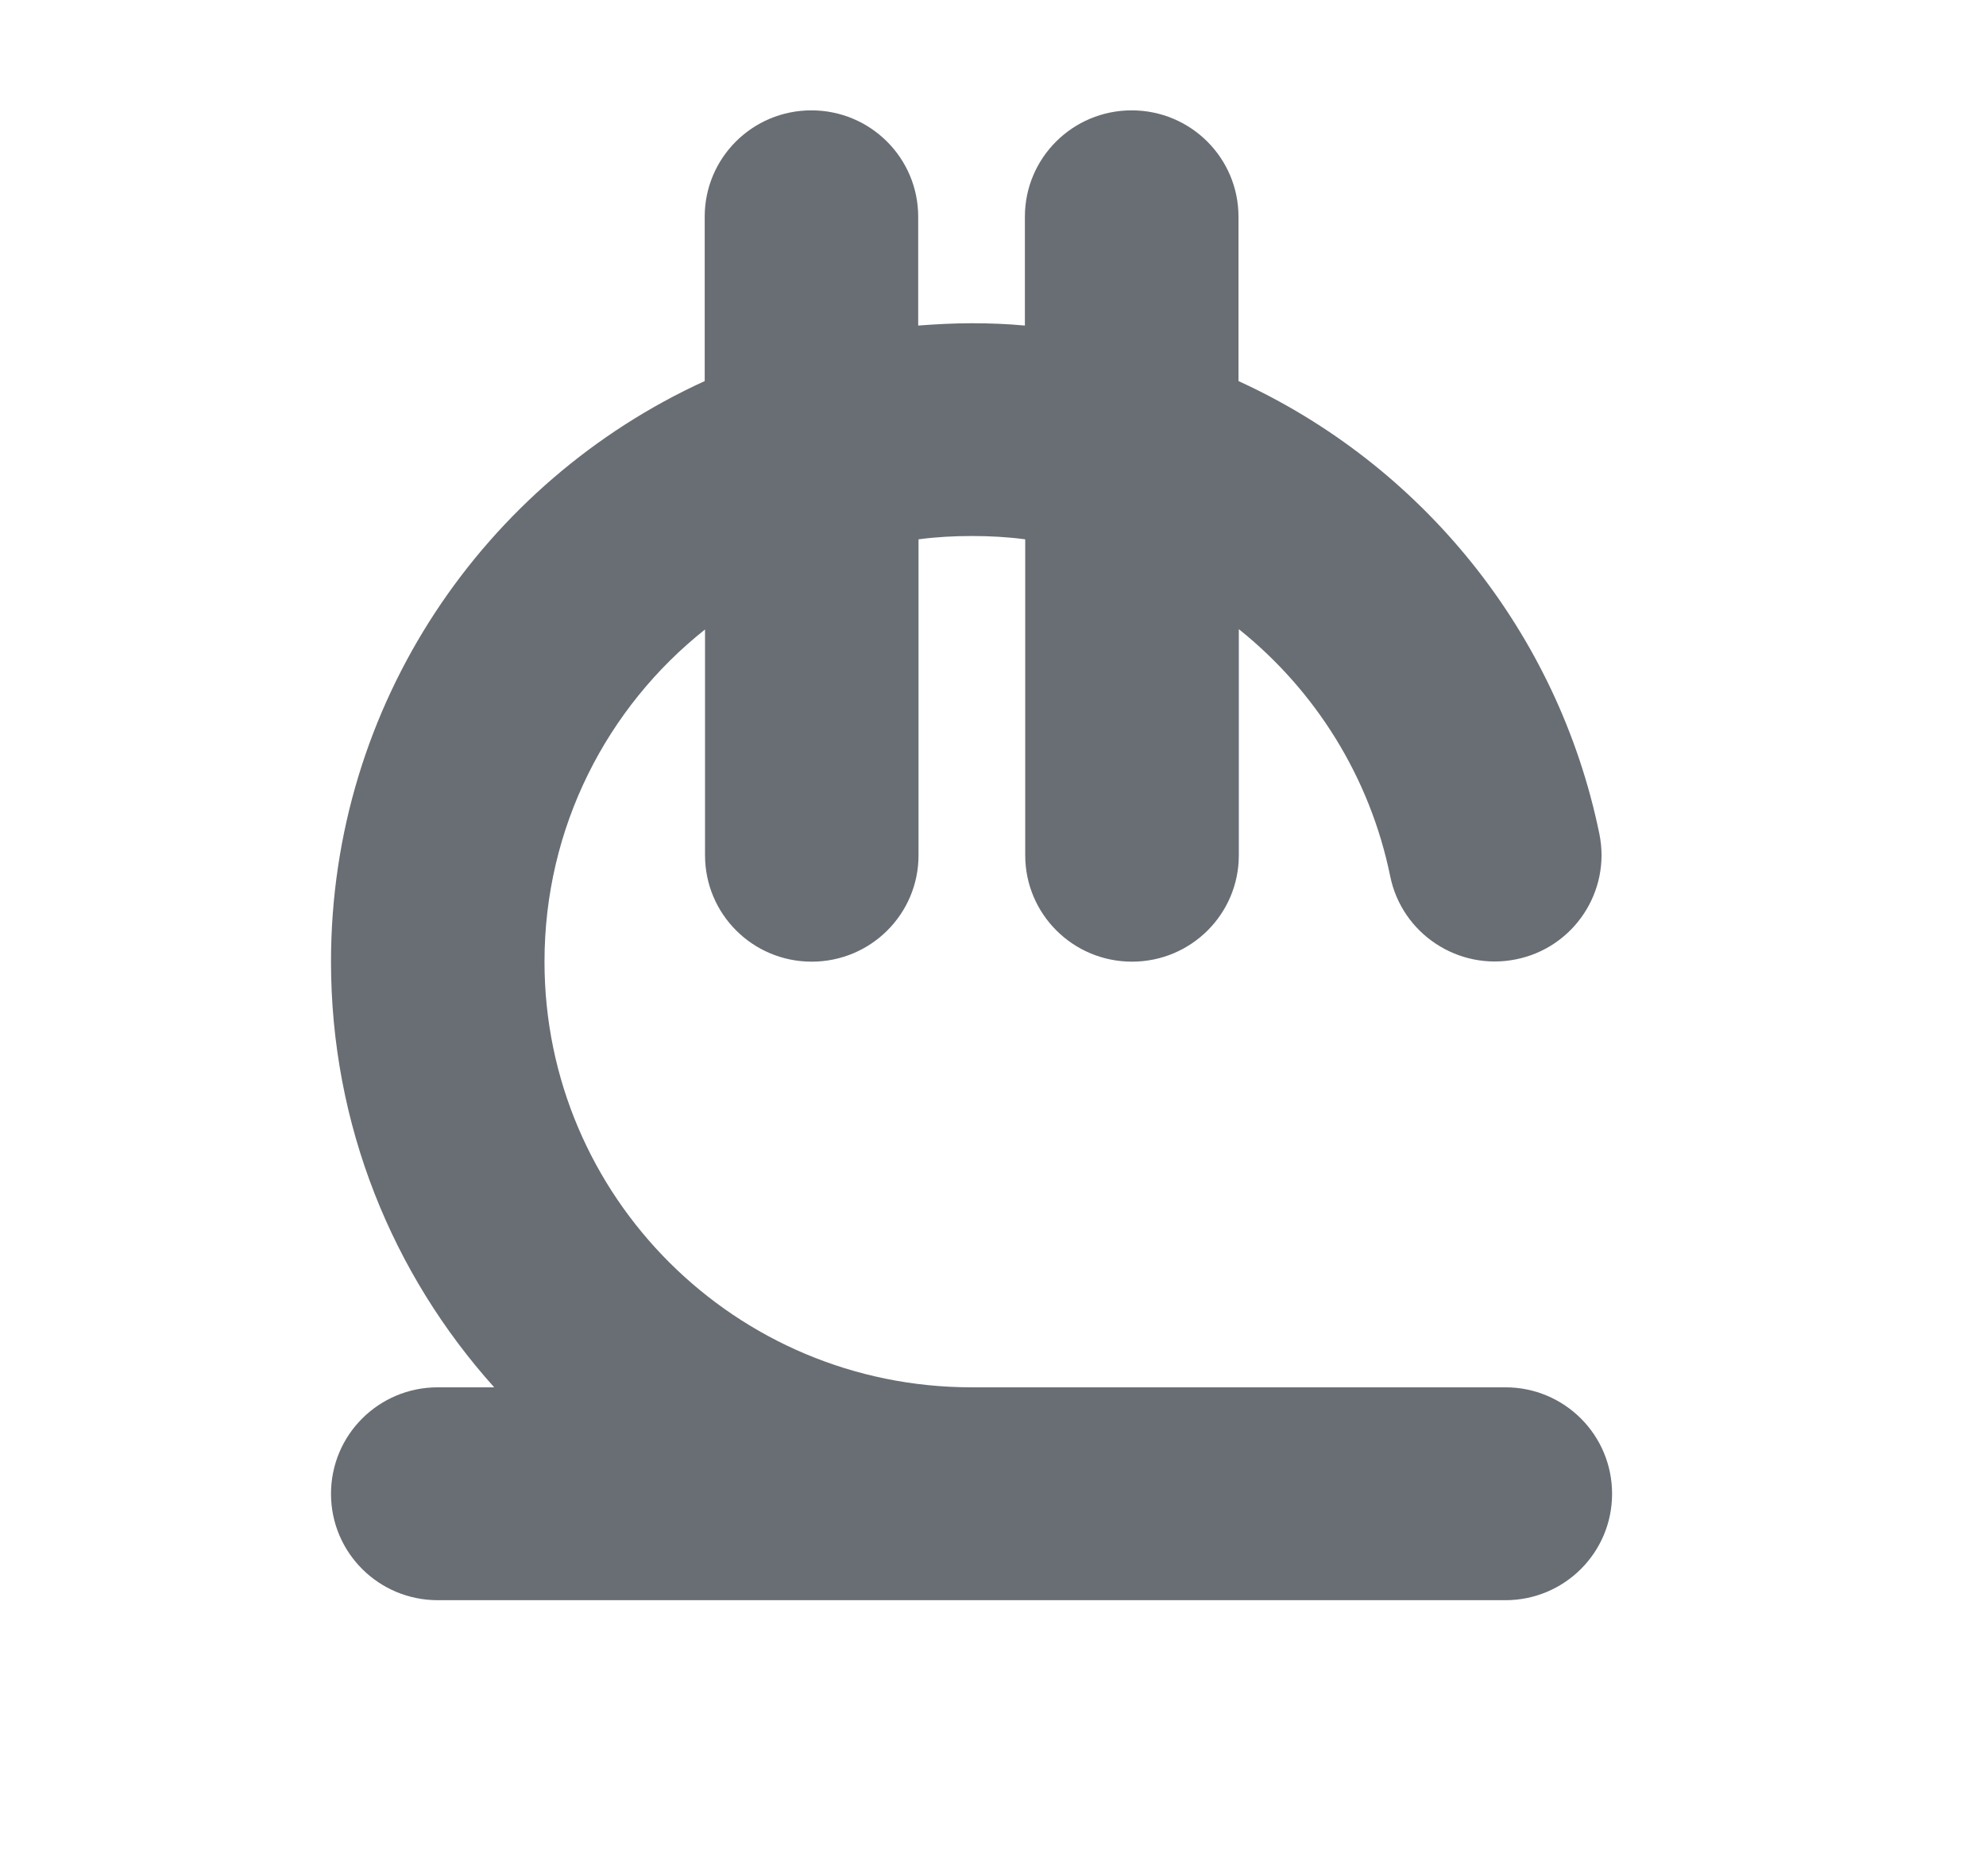 <svg width="18" height="17" viewBox="0 0 18 17" fill="none" xmlns="http://www.w3.org/2000/svg">
  <path d="M7.354 1C7.889 1 8.322 1.431 8.322 1.964V2.95C8.482 2.938 8.642 2.929 8.806 2.929C8.969 2.929 9.129 2.935 9.289 2.95V1.964C9.289 1.431 9.722 1 10.257 1C10.792 1 11.225 1.431 11.225 1.964V3.453C12.885 4.212 14.121 5.728 14.496 7.557C14.602 8.078 14.264 8.588 13.74 8.693C13.217 8.799 12.706 8.461 12.6 7.94C12.416 7.039 11.92 6.255 11.228 5.701V7.75C11.228 8.283 10.795 8.714 10.26 8.714C9.725 8.714 9.292 8.283 9.292 7.75V4.887C9.135 4.866 8.972 4.857 8.809 4.857C8.645 4.857 8.482 4.866 8.325 4.887V7.75C8.325 8.283 7.892 8.714 7.357 8.714C6.822 8.714 6.39 8.283 6.39 7.75V5.704C5.501 6.409 4.935 7.497 4.935 8.714C4.935 10.845 6.668 12.571 8.806 12.571H13.644C14.179 12.571 14.611 13.002 14.611 13.536C14.611 14.069 14.179 14.5 13.644 14.5H8.806H3.968C3.432 14.5 3 14.069 3 13.536C3 13.002 3.432 12.571 3.968 12.571H4.479C3.559 11.547 3 10.197 3 8.714C3 6.379 4.388 4.366 6.387 3.453V1.964C6.387 1.431 6.819 1 7.354 1Z" fill="#696E74"/>
</svg>
